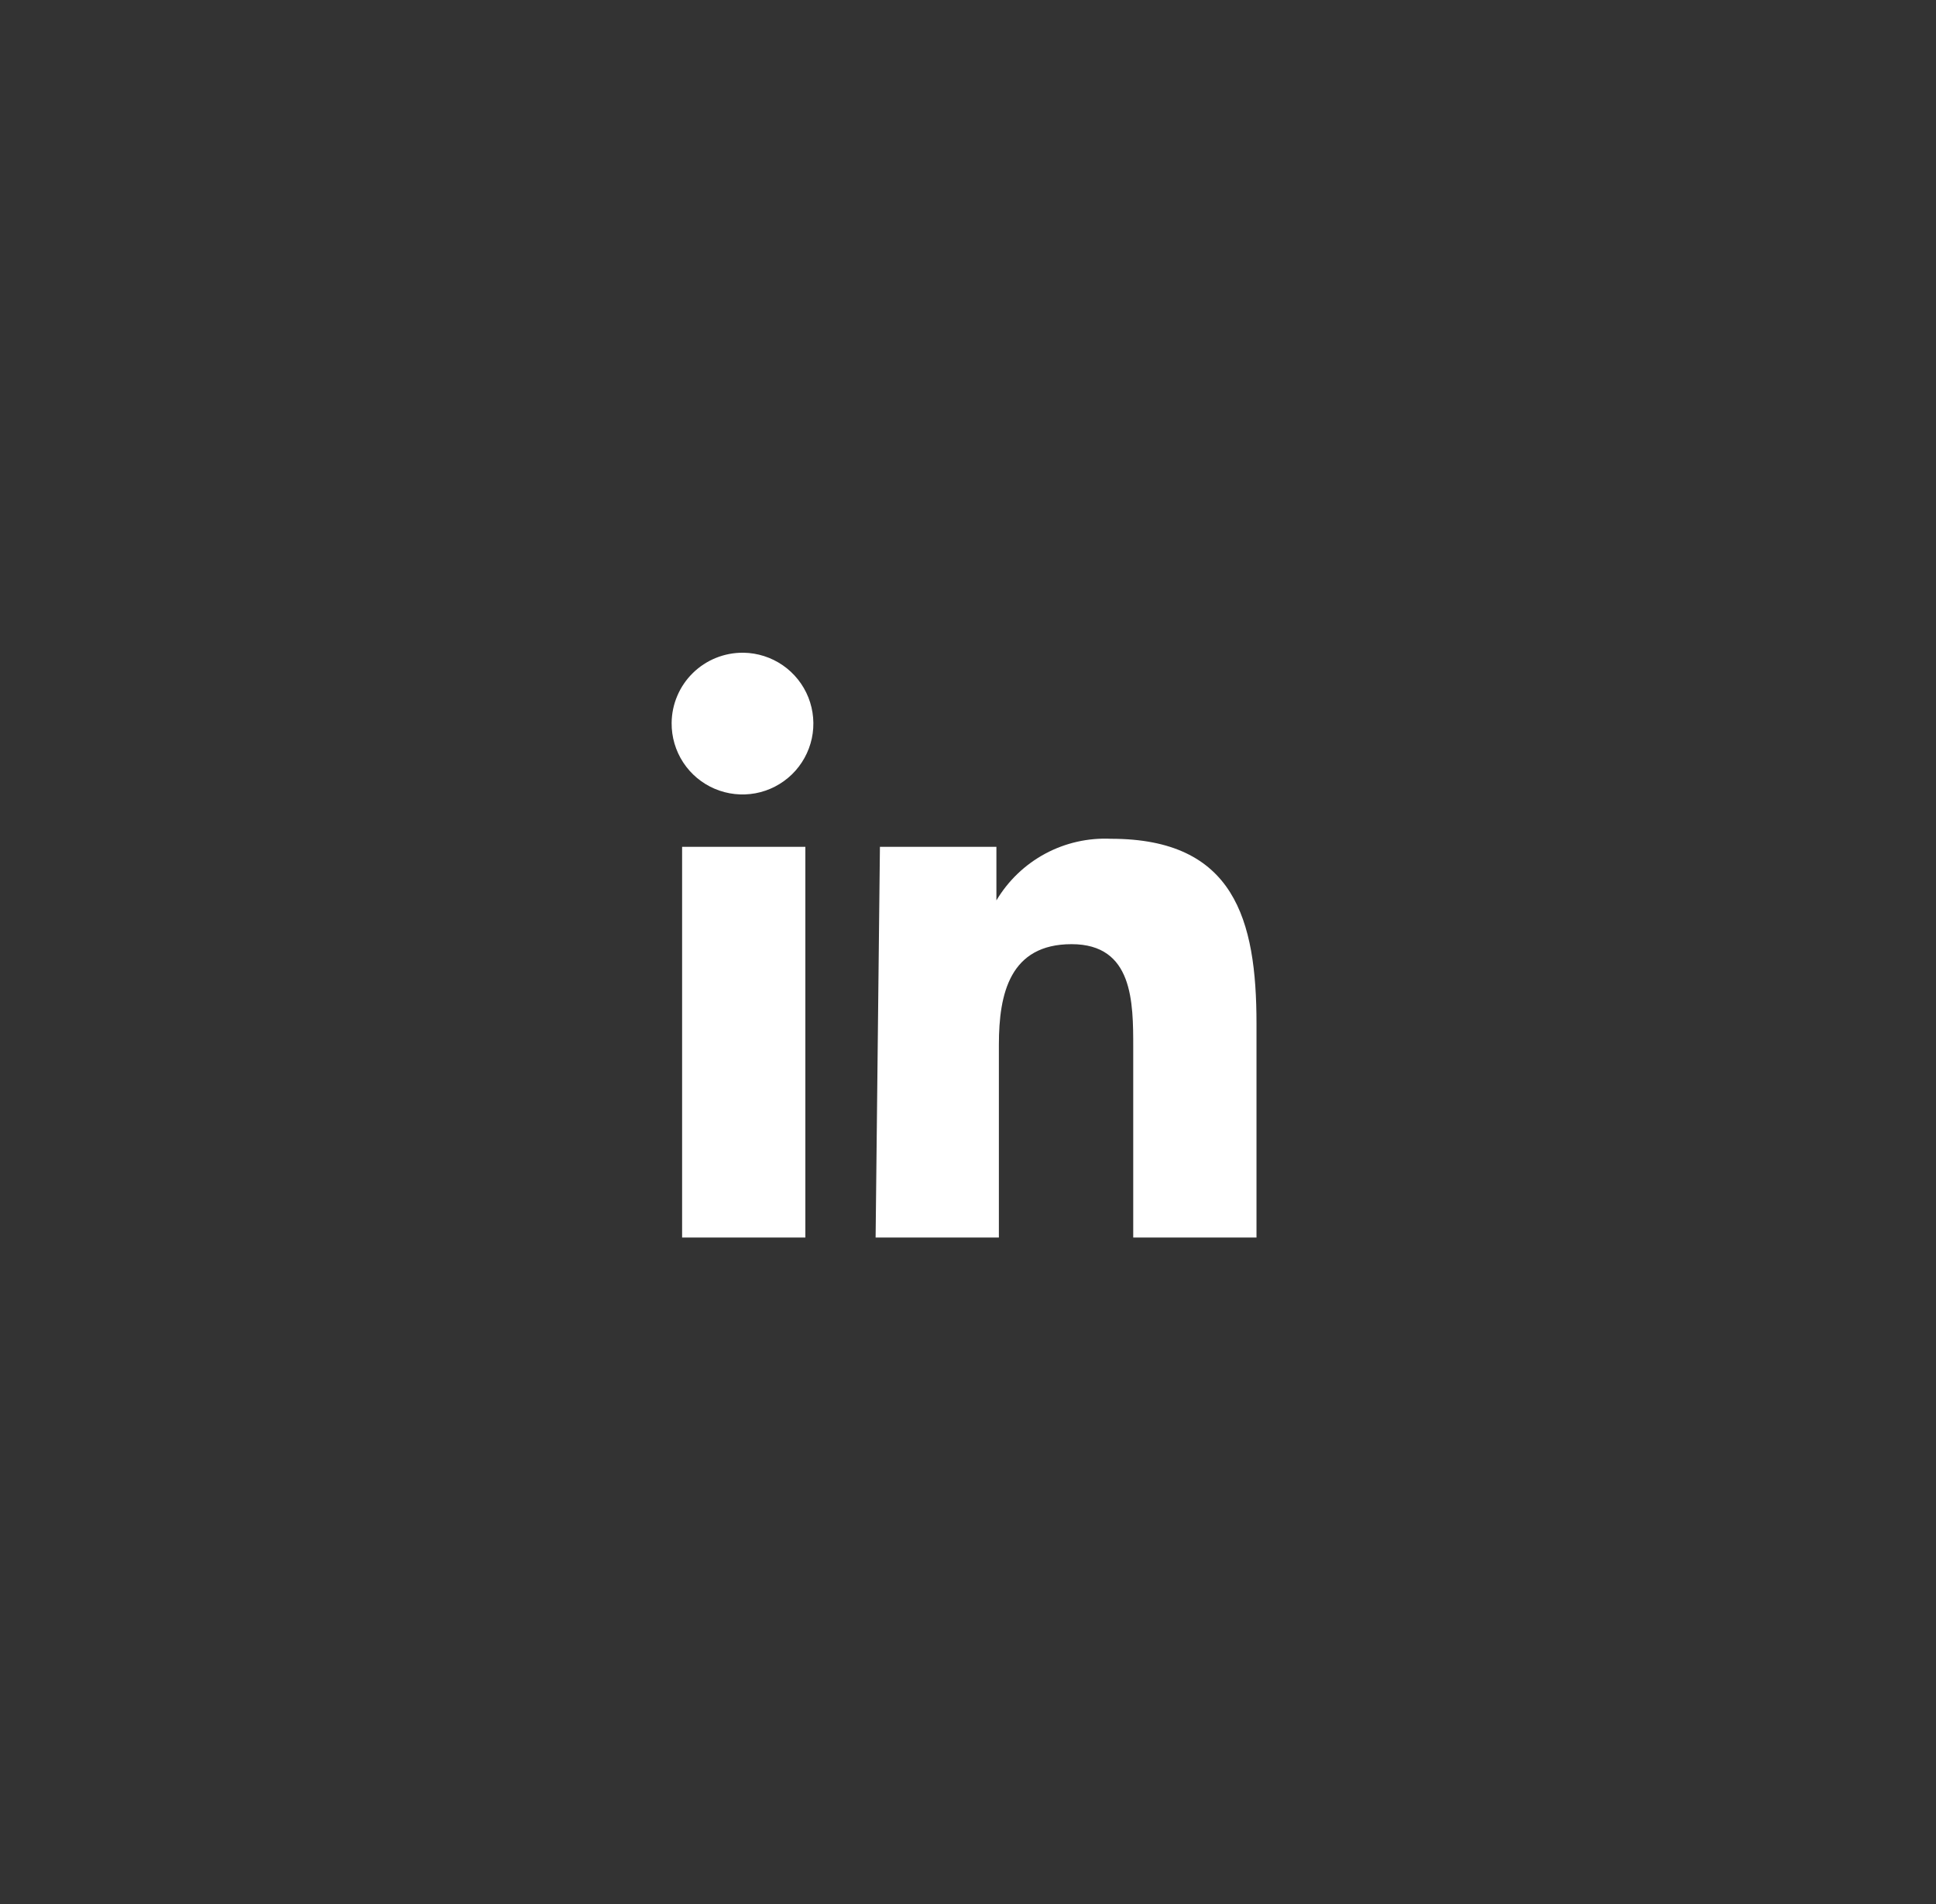 <?xml version="1.0" encoding="UTF-8"?> <svg xmlns="http://www.w3.org/2000/svg" width="61" height="60" viewBox="0 0 61 60" fill="none"><rect x="0" y="0" width="61" height="60" fill="#333333" stroke="none"/><path d="M21.492 26.686H25.375V38.998H21.492V26.686ZM23.434 20.569C23.874 20.577 24.303 20.715 24.666 20.966C25.028 21.217 25.308 21.569 25.471 21.979C25.633 22.389 25.671 22.838 25.579 23.269C25.486 23.7 25.269 24.094 24.953 24.402C24.637 24.709 24.238 24.917 23.804 24.998C23.371 25.078 22.923 25.029 22.518 24.856C22.112 24.683 21.767 24.394 21.526 24.025C21.285 23.656 21.158 23.224 21.162 22.783C21.164 22.49 21.224 22.2 21.339 21.93C21.453 21.66 21.62 21.415 21.829 21.21C22.038 21.004 22.286 20.842 22.558 20.732C22.83 20.622 23.121 20.567 23.414 20.569" fill="white"></path><path d="M27.725 26.685H31.395V28.374C31.765 27.753 32.296 27.244 32.932 26.902C33.568 26.56 34.286 26.398 35.007 26.432C38.891 26.432 39.59 28.976 39.59 32.258V38.997H35.706V33.016C35.706 31.578 35.706 29.753 33.764 29.753C31.823 29.753 31.473 31.307 31.473 32.918V38.997H27.589L27.725 26.685Z" fill="white"></path></svg> 